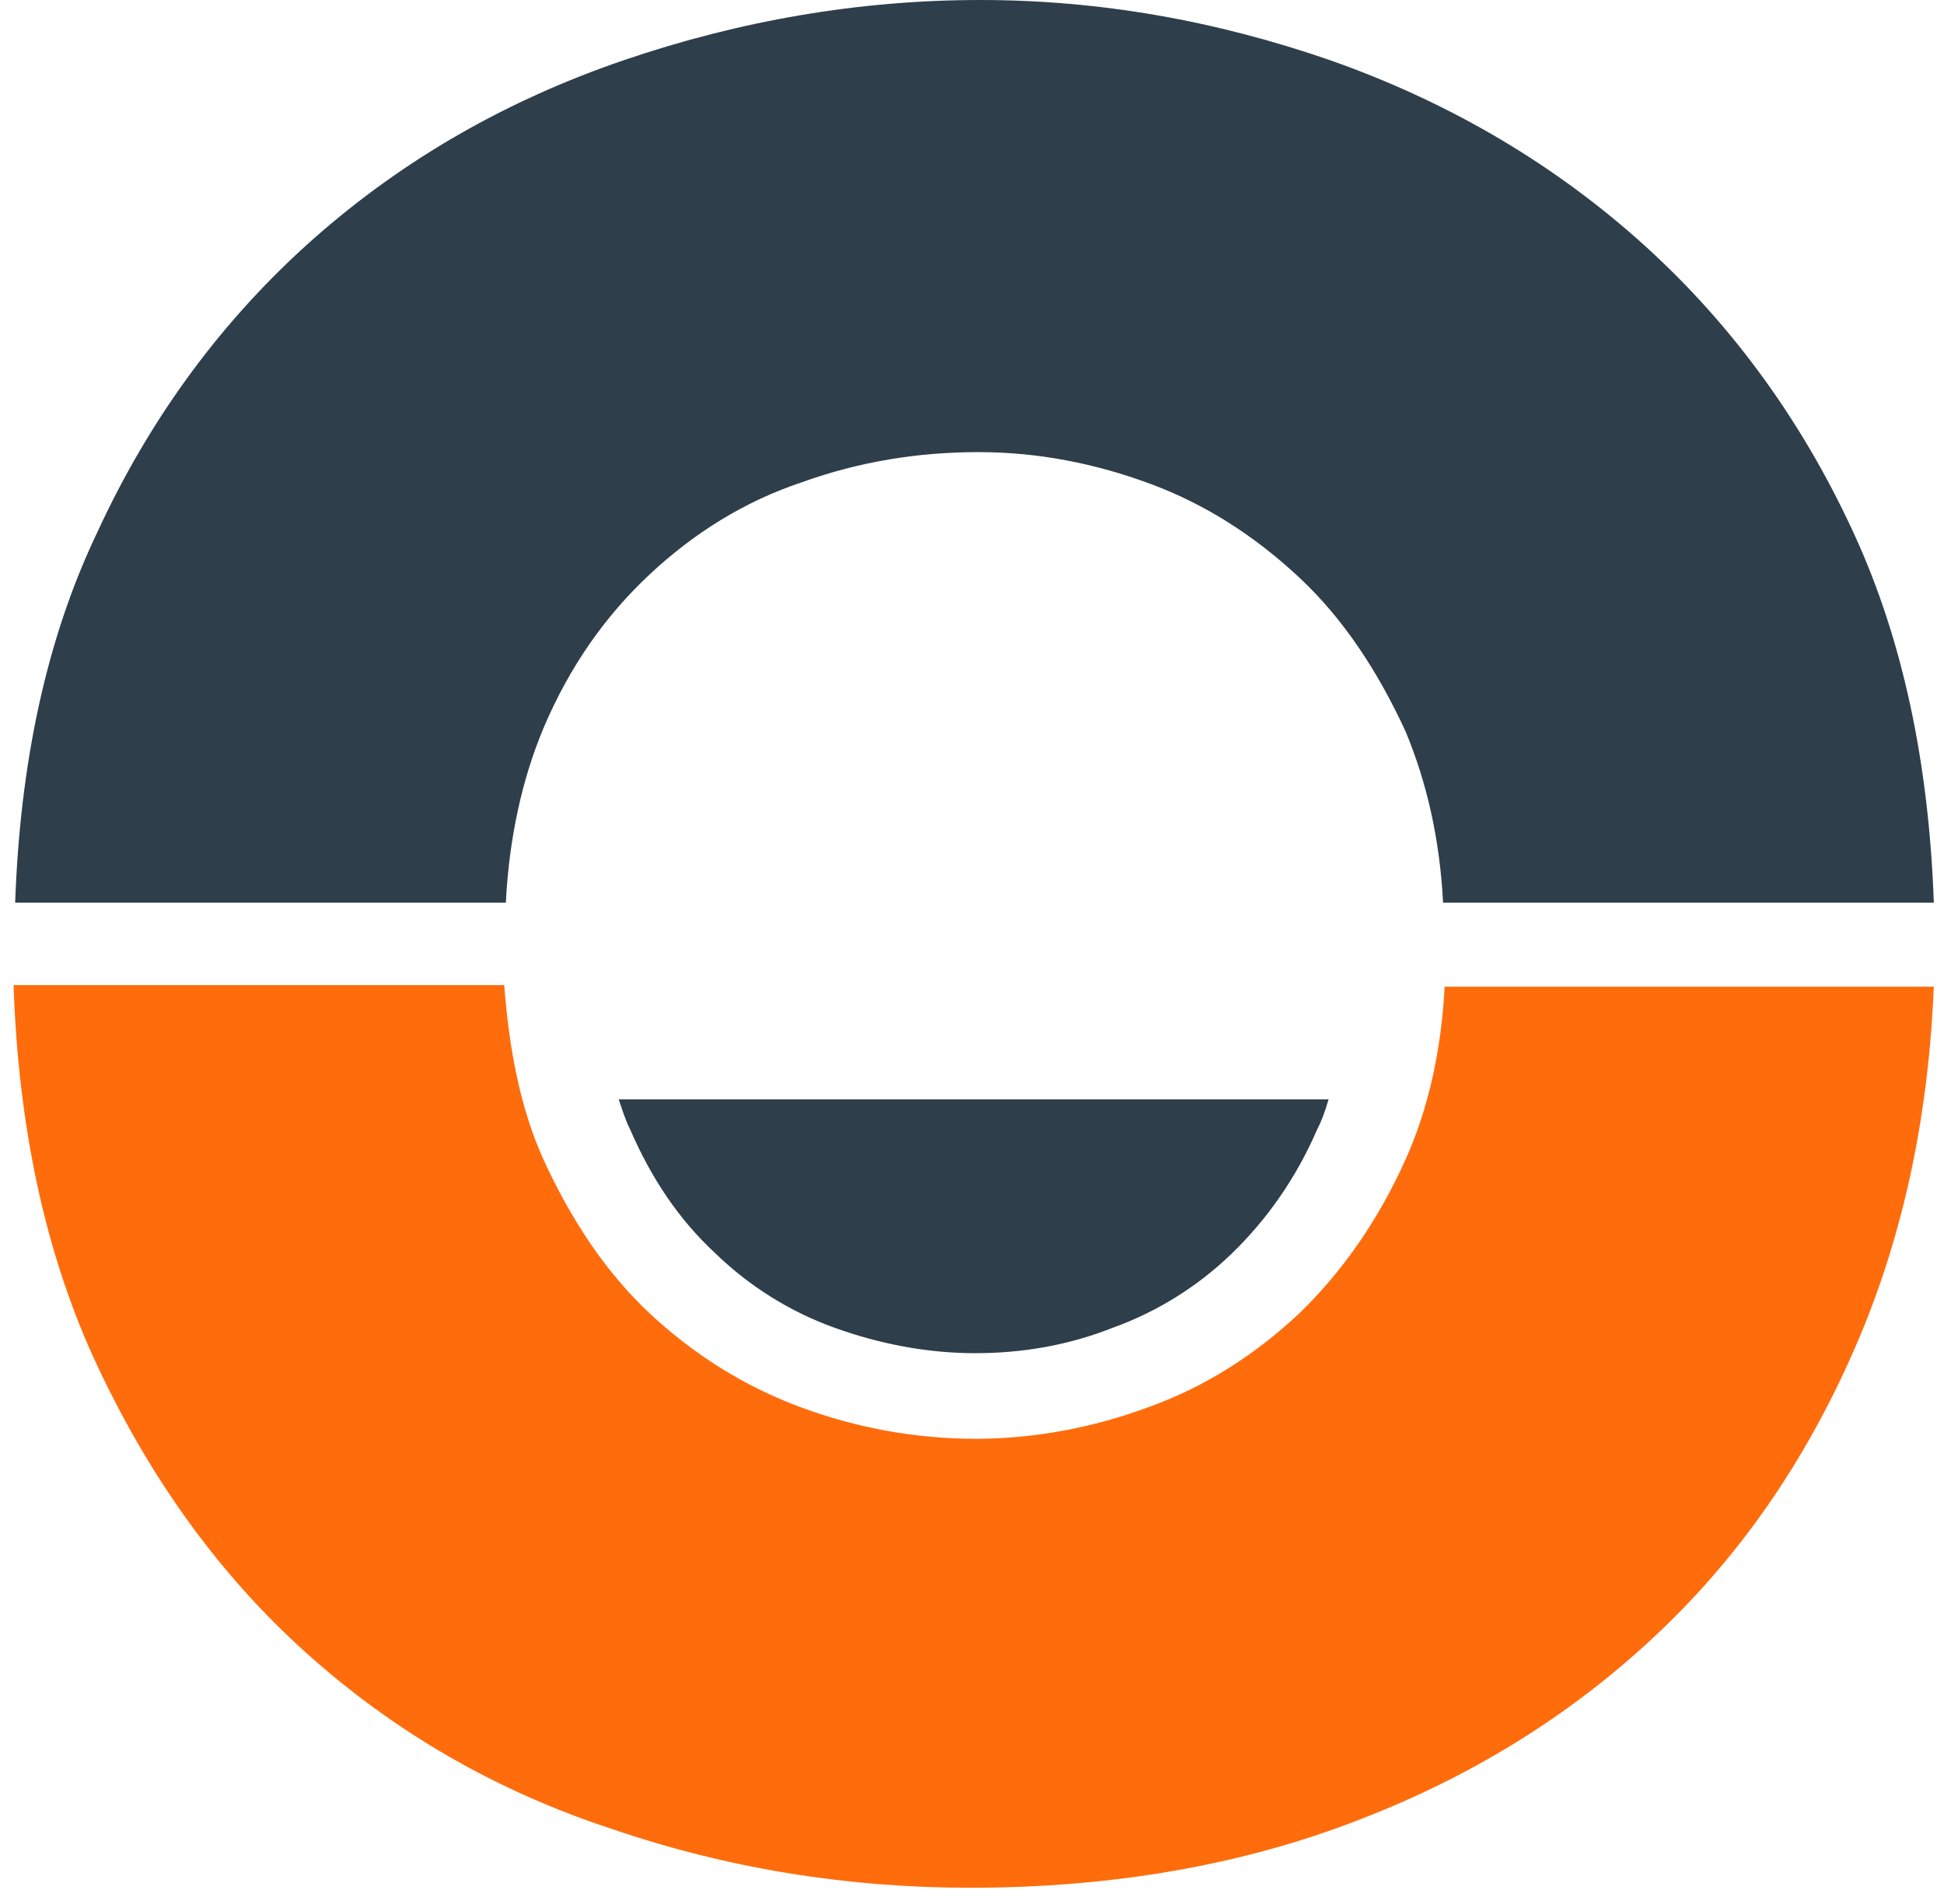 <svg xmlns="http://www.w3.org/2000/svg" version="1.1" xmlns:xlink="http://www.w3.org/1999/xlink" xmlns:svgjs="http://svgjs.dev/svgjs" width="51.666" height="50.604"><svg xmlns="http://www.w3.org/2000/svg" fill="none" viewBox="166.552 0 51.666 50.604" style="max-height: 500px" width="51.666" height="50.604">
<g id="SvgjsG1113">
<path fill="#2e3e4b" d="M29.891 33.734H13.938V49.379H0.896V0.97H32.065V11.976H13.938V22.686H29.891V33.734Z" id="SvgjsPath1112"></path>
<path fill="#2e3e4b" d="M69.885 11.976H51.757V18.891H68.45V29.939H51.757V37.825H70.493V49.379H38.716V0.97H69.885V11.976Z" id="SvgjsPath1111"></path>
<path fill="#2e3e4b" d="M89.664 24.415V49.379H76.623V0.759H80.665L106.704 24.626V0.97H119.746V49.505H115.877L89.664 24.415Z" id="SvgjsPath1110"></path>
<path fill="#2e3e4b" d="M126.44 12.018V0.97H163.521V12.018H151.349V49.379H138.743V12.018H126.44Z" id="SvgjsPath1109"></path>
<path fill="#2e3e4b" d="M182.996 29.223C183.083 29.476 183.17 29.771 183.3 30.024C183.865 31.331 184.604 32.427 185.561 33.313C186.474 34.199 187.56 34.873 188.734 35.295C189.908 35.717 191.169 35.97 192.473 35.97C193.733 35.97 194.951 35.759 196.124 35.295C197.298 34.873 198.385 34.199 199.298 33.313C200.211 32.427 200.993 31.331 201.558 30.024C201.689 29.771 201.775 29.518 201.862 29.223H182.996Z" id="SvgjsPath1108"></path>
<path fill="#2e3e4b" d="M179.996 23.994C180.083 22.265 180.431 20.705 180.996 19.355C181.692 17.711 182.648 16.361 183.822 15.265C184.996 14.168 186.343 13.325 187.865 12.819C189.386 12.271 190.951 12.018 192.56 12.018C194.125 12.018 195.646 12.313 197.124 12.861C198.602 13.409 199.906 14.253 201.08 15.349C202.254 16.446 203.167 17.837 203.906 19.439C204.471 20.789 204.818 22.307 204.905 23.994H217.947C217.816 20.283 217.121 16.994 215.817 14.168C214.382 11.048 212.426 8.434 210.035 6.325C207.644 4.217 204.905 2.657 201.906 1.602C198.863 0.548 195.776 0 192.603 0C189.386 0 186.213 0.548 183.126 1.602C180.04 2.657 177.301 4.217 174.91 6.325C172.52 8.434 170.563 11.048 169.129 14.168C167.781 16.994 167.086 20.283 166.955 23.994H179.996Z" id="SvgjsPath1107"></path>
<path fill="#FF6C0C" d="M204.949 26.186C204.862 27.915 204.514 29.475 203.906 30.825C203.167 32.469 202.21 33.819 201.08 34.915C199.906 36.011 198.602 36.855 197.081 37.403C195.603 37.951 194.038 38.246 192.473 38.246C190.864 38.246 189.299 37.951 187.821 37.403C186.343 36.855 184.996 36.011 183.822 34.915C182.648 33.819 181.735 32.427 180.996 30.825C180.388 29.475 180.083 27.915 179.953 26.186H166.912C167.042 29.939 167.738 33.228 169.042 36.096C170.476 39.216 172.346 41.831 174.693 43.939C177.04 46.047 179.736 47.608 182.822 48.62C185.909 49.674 189.082 50.18 192.342 50.18C196.081 50.18 199.558 49.589 202.688 48.367C205.862 47.144 208.557 45.415 210.817 43.222C213.078 41.029 214.817 38.373 216.077 35.294C217.208 32.511 217.816 29.475 217.947 26.228H204.949V26.186Z" id="SvgjsPath1106"></path>
<g id="SvgjsG1105">
<path fill="#FF6C0C" d="M210.078 56.59V55.367H213.339V56.59H212.426V58.782H211.035V56.59H210.078ZM215.817 56.632L217.164 55.367H217.86V58.74H216.469V57.686L215.86 58.234H215.817L215.208 57.686V58.74H213.817V55.367H214.512L215.817 56.632Z" id="SvgjsPath1104"></path>
</g>
<g id="SvgjsG1103">
<path fill="#2e3e4b" d="M6.417 57.391H3.157V58.656H6.156V60.638H3.157V62.072H6.547V64.18H0.809V55.409H6.46V57.391H6.417Z" id="SvgjsPath1102"></path>
<path fill="#2e3e4b" d="M15.807 63.8V64.138H13.286L11.72 61.397H10.503V64.138H8.156V55.367C8.808 55.367 9.503 55.367 10.155 55.367C10.808 55.367 11.46 55.367 12.155 55.367C12.677 55.367 13.155 55.451 13.59 55.62C13.981 55.788 14.329 56.041 14.59 56.337C14.85 56.632 15.068 56.969 15.198 57.349C15.329 57.728 15.415 58.108 15.415 58.487C15.415 58.993 15.285 59.457 15.068 59.921C14.85 60.385 14.503 60.764 14.068 61.059L15.807 63.8ZM12.112 59.541C12.46 59.541 12.677 59.415 12.851 59.204C13.025 58.993 13.112 58.74 13.112 58.445C13.112 58.15 13.025 57.939 12.894 57.686C12.72 57.475 12.503 57.349 12.155 57.349H10.503V59.499H12.112V59.541Z" id="SvgjsPath1101"></path>
<path fill="#2e3e4b" d="M16.546 59.794C16.546 59.035 16.676 58.403 16.937 57.812C17.198 57.264 17.546 56.8 17.98 56.421C18.415 56.041 18.937 55.746 19.458 55.577C20.023 55.409 20.588 55.282 21.154 55.282C21.588 55.282 22.067 55.324 22.501 55.451C22.936 55.577 23.371 55.746 23.718 55.999C24.066 56.252 24.414 56.547 24.718 56.927C24.979 57.306 25.196 57.77 25.327 58.276H23.023C22.805 57.939 22.588 57.686 22.284 57.517C21.98 57.391 21.632 57.306 21.197 57.306C20.849 57.306 20.502 57.391 20.241 57.517C19.98 57.644 19.719 57.812 19.545 58.023C19.371 58.234 19.197 58.487 19.11 58.782C19.024 59.077 18.98 59.373 18.98 59.71C18.98 60.427 19.197 61.017 19.589 61.481C19.98 61.903 20.545 62.114 21.241 62.114C21.719 62.114 22.11 62.029 22.414 61.903C22.719 61.776 22.979 61.481 23.197 61.059H21.284V59.12H25.544C25.588 59.541 25.588 59.963 25.544 60.385C25.501 60.806 25.414 61.228 25.283 61.65C25.11 62.114 24.892 62.493 24.631 62.83C24.37 63.168 24.023 63.421 23.675 63.632C23.327 63.842 22.936 63.969 22.501 64.095C22.11 64.18 21.675 64.222 21.241 64.222C20.675 64.222 20.11 64.138 19.545 63.927C18.98 63.758 18.502 63.463 18.067 63.083C17.633 62.704 17.285 62.24 17.024 61.692C16.676 61.186 16.546 60.553 16.546 59.794Z" id="SvgjsPath1100"></path>
<path fill="#2e3e4b" d="M35.716 59.794C35.716 60.469 35.586 61.059 35.369 61.65C35.151 62.24 34.803 62.704 34.412 63.084C34.021 63.463 33.499 63.8 32.934 64.011C32.369 64.222 31.717 64.349 31.065 64.349C30.456 64.349 29.891 64.264 29.326 64.053C28.761 63.885 28.283 63.59 27.848 63.21C27.413 62.831 27.066 62.367 26.805 61.776C26.544 61.228 26.414 60.553 26.414 59.794C26.414 59.035 26.544 58.361 26.805 57.812C27.066 57.264 27.413 56.758 27.848 56.379C28.283 55.999 28.761 55.704 29.326 55.535C29.891 55.325 30.456 55.24 31.022 55.24C31.587 55.24 32.152 55.325 32.717 55.535C33.282 55.746 33.76 55.999 34.195 56.379C34.63 56.758 34.977 57.222 35.238 57.812C35.586 58.361 35.716 59.035 35.716 59.794ZM28.805 59.794C28.805 60.174 28.848 60.511 28.978 60.806C29.109 61.102 29.283 61.355 29.5 61.566C29.717 61.776 29.935 61.903 30.239 62.029C30.5 62.114 30.804 62.198 31.065 62.198C31.369 62.198 31.63 62.156 31.891 62.029C32.152 61.903 32.413 61.776 32.63 61.566C32.847 61.355 33.021 61.102 33.152 60.806C33.282 60.511 33.369 60.174 33.369 59.794C33.369 59.415 33.325 59.078 33.195 58.782C33.065 58.487 32.891 58.234 32.673 58.023C32.456 57.812 32.239 57.686 31.978 57.559C31.717 57.475 31.456 57.391 31.152 57.391C30.848 57.391 30.587 57.433 30.282 57.517C30.022 57.602 29.761 57.77 29.544 57.981C29.326 58.192 29.152 58.445 29.022 58.74C28.892 59.035 28.805 59.373 28.805 59.794Z" id="SvgjsPath1099"></path>
<path fill="#2e3e4b" d="M39.498 59.626V64.138H37.151V55.325H37.89L42.585 59.626V55.367H44.932V64.138H44.237L39.498 59.626Z" id="SvgjsPath1098"></path>
<path fill="#2e3e4b" d="M55.67 59.794C55.67 60.469 55.539 61.059 55.322 61.65C55.105 62.24 54.757 62.704 54.365 63.084C53.974 63.463 53.453 63.8 52.888 64.011C52.322 64.222 51.67 64.349 51.018 64.349C50.41 64.349 49.844 64.264 49.279 64.053C48.714 63.885 48.236 63.59 47.801 63.21C47.367 62.831 47.019 62.367 46.758 61.776C46.497 61.228 46.367 60.553 46.367 59.794C46.367 59.035 46.497 58.361 46.758 57.812C47.019 57.264 47.367 56.758 47.801 56.379C48.236 55.999 48.714 55.704 49.279 55.535C49.844 55.325 50.41 55.24 50.975 55.24C51.54 55.24 52.105 55.325 52.67 55.535C53.235 55.746 53.713 55.999 54.148 56.379C54.583 56.758 54.931 57.222 55.191 57.812C55.539 58.361 55.67 59.035 55.67 59.794ZM48.758 59.794C48.758 60.174 48.801 60.511 48.932 60.806C49.062 61.102 49.236 61.355 49.453 61.566C49.671 61.776 49.888 61.903 50.192 62.029C50.453 62.114 50.757 62.198 51.018 62.198C51.322 62.198 51.583 62.156 51.844 62.029C52.105 61.903 52.366 61.776 52.583 61.566C52.8 61.355 52.974 61.102 53.105 60.806C53.235 60.511 53.322 60.174 53.322 59.794C53.322 59.415 53.279 59.078 53.148 58.782C53.018 58.487 52.844 58.234 52.627 58.023C52.409 57.812 52.192 57.686 51.931 57.559C51.67 57.475 51.409 57.391 51.105 57.391C50.801 57.391 50.54 57.433 50.236 57.517C49.975 57.602 49.714 57.77 49.497 57.981C49.279 58.192 49.105 58.445 48.975 58.74C48.845 59.035 48.758 59.373 48.758 59.794Z" id="SvgjsPath1097"></path>
<path fill="#2e3e4b" d="M65.146 55.367H65.972V64.138H63.625V60.09L61.712 62.029H61.451L59.538 60.09V64.138H57.148V55.367H57.974L61.538 59.162L65.146 55.367Z" id="SvgjsPath1096"></path>
<path fill="#2e3e4b" d="M72.232 62.282V64.138H67.581V62.282H68.711V57.222H67.668V55.367H72.102V57.222H71.058V62.282H72.232Z" id="SvgjsPath1095"></path>
<path fill="#2e3e4b" d="M73.188 59.794C73.188 59.035 73.319 58.403 73.58 57.812C73.841 57.264 74.188 56.8 74.623 56.421C75.058 56.041 75.536 55.788 76.101 55.577C76.666 55.409 77.231 55.282 77.796 55.282C78.275 55.282 78.709 55.324 79.187 55.451C79.666 55.577 80.1 55.788 80.492 56.041C80.883 56.294 81.231 56.674 81.491 57.053C81.752 57.433 81.969 57.981 82.056 58.571H79.796C79.622 58.108 79.405 57.812 79.057 57.602C78.709 57.391 78.318 57.306 77.84 57.306C77.492 57.306 77.188 57.349 76.927 57.475C76.666 57.602 76.405 57.77 76.231 57.981C76.014 58.192 75.884 58.445 75.753 58.74C75.666 59.035 75.579 59.373 75.579 59.71C75.579 60.047 75.623 60.342 75.753 60.638C75.84 60.933 76.014 61.186 76.188 61.397C76.362 61.608 76.623 61.776 76.883 61.903C77.144 62.029 77.492 62.114 77.84 62.114C78.318 62.114 78.753 61.987 79.1 61.776C79.448 61.565 79.709 61.186 79.84 60.722H82.1C82.013 61.355 81.839 61.861 81.578 62.324C81.317 62.746 80.97 63.126 80.579 63.421C80.187 63.716 79.752 63.885 79.274 64.053C78.796 64.18 78.318 64.264 77.84 64.264C77.275 64.264 76.71 64.18 76.144 63.969C75.579 63.8 75.101 63.505 74.666 63.126C74.232 62.746 73.884 62.282 73.623 61.734C73.319 61.186 73.188 60.511 73.188 59.794Z" id="SvgjsPath1094"></path>
<path fill="#FF6C0C" d="M90.012 60.765C89.881 60.765 89.707 60.807 89.49 60.807C89.273 60.807 89.055 60.807 88.925 60.807V64.18H86.578V55.409H88.925V58.825C89.099 58.825 89.36 58.825 89.62 58.825C89.881 58.825 90.099 58.783 90.272 58.698C90.49 58.614 90.62 58.403 90.751 58.15C90.838 57.855 90.968 57.475 91.098 56.969C91.185 56.717 91.272 56.464 91.446 56.211C91.577 56 91.794 55.789 92.055 55.662C92.316 55.536 92.62 55.409 93.011 55.367C93.402 55.325 93.837 55.367 94.359 55.452V56.969C94.055 56.969 93.837 57.012 93.663 57.096C93.489 57.18 93.359 57.349 93.272 57.602C93.142 58.108 92.968 58.572 92.794 58.951C92.62 59.331 92.403 59.668 92.142 59.921C92.576 60.554 93.011 61.228 93.446 61.903C93.881 62.578 94.315 63.21 94.75 63.885V64.222H92.098L90.012 60.765Z" id="SvgjsPath1093"></path>
<path fill="#FF6C0C" d="M98.228 59.626V64.138H95.88V55.325H96.619L101.314 59.626V55.367H103.662V64.138H102.966L98.228 59.626Z" id="SvgjsPath1092"></path>
<path fill="#FF6C0C" d="M111.225 57.391H107.965V58.656H110.965V60.638H107.965V62.072H111.356V64.18H105.618V55.409H111.269V57.391H111.225Z" id="SvgjsPath1091"></path>
<path fill="#FF6C0C" d="M118.616 57.391H115.355V58.656H118.355V60.638H115.355V62.072H118.746V64.18H113.008V55.409H118.659V57.391H118.616Z" id="SvgjsPath1090"></path>
<path fill="#FF6C0C" d="M123.441 64.138V55.367C124.093 55.367 124.788 55.367 125.44 55.367C126.093 55.367 126.745 55.367 127.44 55.367C127.962 55.367 128.44 55.451 128.875 55.662C129.266 55.831 129.614 56.084 129.874 56.421C130.135 56.758 130.353 57.096 130.483 57.475C130.614 57.855 130.657 58.276 130.657 58.698C130.657 59.12 130.57 59.499 130.44 59.879C130.309 60.258 130.092 60.596 129.831 60.891C129.57 61.186 129.222 61.439 128.831 61.608C128.44 61.776 127.962 61.903 127.44 61.903H125.832V64.18H123.441V64.138ZM127.44 59.879C127.614 59.879 127.744 59.837 127.831 59.752C127.962 59.668 128.049 59.584 128.136 59.457C128.223 59.331 128.266 59.204 128.31 59.035C128.353 58.867 128.353 58.74 128.353 58.572C128.353 58.403 128.353 58.276 128.31 58.108C128.266 57.981 128.223 57.812 128.136 57.728C128.049 57.602 127.962 57.517 127.831 57.433C127.701 57.349 127.571 57.306 127.397 57.306H125.745V59.837H127.44V59.879Z" id="SvgjsPath1089"></path>
<path fill="#FF6C0C" d="M139.569 63.8V64.138H137.047L135.482 61.397H134.265V64.138H131.918V55.367C132.57 55.367 133.265 55.367 133.917 55.367C134.569 55.367 135.221 55.367 135.917 55.367C136.439 55.367 136.917 55.451 137.352 55.62C137.743 55.788 138.091 56.041 138.351 56.337C138.612 56.632 138.83 56.969 138.96 57.349C139.09 57.728 139.177 58.108 139.177 58.487C139.177 58.993 139.047 59.457 138.83 59.921C138.612 60.385 138.264 60.764 137.83 61.059L139.569 63.8ZM135.874 59.541C136.221 59.541 136.439 59.415 136.613 59.204C136.786 58.993 136.873 58.74 136.873 58.445C136.873 58.15 136.786 57.939 136.656 57.686C136.482 57.475 136.265 57.349 135.917 57.349H134.265V59.499H135.874V59.541Z" id="SvgjsPath1088"></path>
<path fill="#FF6C0C" d="M149.61 59.794C149.61 60.469 149.48 61.059 149.263 61.65C149.045 62.198 148.697 62.704 148.306 63.084C147.915 63.463 147.393 63.8 146.828 64.011C146.263 64.222 145.611 64.349 144.959 64.349C144.35 64.349 143.785 64.264 143.22 64.053C142.655 63.885 142.177 63.59 141.742 63.21C141.307 62.831 140.96 62.367 140.699 61.776C140.438 61.228 140.308 60.553 140.308 59.794C140.308 59.035 140.438 58.361 140.699 57.812C140.96 57.264 141.307 56.758 141.742 56.379C142.177 55.999 142.655 55.704 143.22 55.535C143.785 55.325 144.35 55.24 144.915 55.24C145.481 55.24 146.046 55.325 146.611 55.535C147.176 55.746 147.654 55.999 148.089 56.379C148.524 56.758 148.871 57.222 149.132 57.812C149.393 58.403 149.61 59.035 149.61 59.794ZM142.698 59.794C142.698 60.174 142.742 60.511 142.872 60.806C143.003 61.102 143.177 61.355 143.394 61.566C143.611 61.776 143.829 61.903 144.133 62.029C144.437 62.156 144.698 62.198 144.959 62.198C145.263 62.198 145.524 62.156 145.785 62.029C146.046 61.903 146.307 61.776 146.524 61.566C146.741 61.355 146.915 61.102 147.046 60.806C147.176 60.511 147.263 60.174 147.263 59.794C147.263 59.415 147.219 59.078 147.089 58.782C146.959 58.487 146.785 58.234 146.567 58.023C146.35 57.812 146.133 57.686 145.872 57.559C145.611 57.475 145.35 57.391 145.046 57.391C144.742 57.391 144.481 57.433 144.176 57.517C143.872 57.602 143.655 57.77 143.437 57.981C143.22 58.192 143.046 58.445 142.916 58.74C142.785 59.035 142.698 59.373 142.698 59.794Z" id="SvgjsPath1087"></path>
<path fill="#FF6C0C" d="M150.175 57.391V55.409H156.87V57.391H154.653V64.138H152.349V57.391H150.175Z" id="SvgjsPath1086"></path>
<path fill="#FF6C0C" d="M163.738 57.391H160.478V58.656H163.478V60.638H160.478V62.072H163.869V64.18H158.131V55.409H163.782V57.391H163.738Z" id="SvgjsPath1085"></path>
<path fill="#FF6C0C" d="M164.912 59.794C164.912 59.035 165.043 58.403 165.303 57.812C165.564 57.264 165.912 56.8 166.347 56.421C166.781 56.041 167.26 55.788 167.825 55.577C168.39 55.409 168.955 55.282 169.52 55.282C169.998 55.282 170.433 55.324 170.911 55.451C171.389 55.577 171.824 55.788 172.215 56.041C172.606 56.294 172.954 56.674 173.215 57.053C173.476 57.433 173.693 57.981 173.78 58.571H171.52C171.346 58.108 171.128 57.812 170.781 57.602C170.433 57.391 170.042 57.306 169.563 57.306C169.216 57.306 168.911 57.349 168.651 57.475C168.39 57.602 168.129 57.77 167.955 57.981C167.738 58.192 167.607 58.445 167.477 58.74C167.39 59.035 167.303 59.373 167.303 59.71C167.303 60.047 167.346 60.342 167.477 60.638C167.564 60.933 167.738 61.186 167.912 61.397C168.085 61.608 168.346 61.776 168.607 61.903C168.868 62.029 169.216 62.114 169.563 62.114C170.042 62.114 170.476 61.987 170.824 61.776C171.172 61.565 171.433 61.186 171.563 60.722H173.824C173.737 61.355 173.563 61.861 173.302 62.324C173.041 62.746 172.693 63.126 172.302 63.421C171.911 63.716 171.476 63.885 170.998 64.053C170.52 64.18 170.042 64.264 169.563 64.264C168.998 64.264 168.433 64.18 167.868 63.969C167.303 63.8 166.825 63.505 166.39 63.126C165.955 62.746 165.608 62.282 165.347 61.734C165.043 61.186 164.912 60.511 164.912 59.794Z" id="SvgjsPath1084"></path>
<path fill="#FF6C0C" d="M174.476 57.391V55.409H181.17V57.391H178.953V64.138H176.693V57.391H174.476Z" id="SvgjsPath1083"></path>
<path fill="#FF6C0C" d="M191.038 59.794C191.038 60.469 190.908 61.059 190.69 61.65C190.473 62.198 190.125 62.704 189.734 63.084C189.343 63.463 188.821 63.8 188.256 64.011C187.691 64.222 187.039 64.349 186.387 64.349C185.778 64.349 185.213 64.264 184.648 64.053C184.083 63.885 183.605 63.59 183.17 63.21C182.735 62.831 182.387 62.367 182.127 61.776C181.866 61.228 181.735 60.553 181.735 59.794C181.735 59.035 181.866 58.361 182.127 57.812C182.387 57.264 182.735 56.758 183.17 56.379C183.605 55.999 184.083 55.704 184.648 55.535C185.213 55.325 185.778 55.24 186.343 55.24C186.908 55.24 187.474 55.325 188.039 55.535C188.604 55.746 189.082 55.999 189.517 56.379C189.951 56.758 190.299 57.222 190.56 57.812C190.821 58.403 191.038 59.035 191.038 59.794ZM184.126 59.794C184.126 60.174 184.17 60.511 184.3 60.806C184.431 61.102 184.604 61.355 184.822 61.566C185.039 61.776 185.257 61.903 185.561 62.029C185.865 62.156 186.126 62.198 186.387 62.198C186.691 62.198 186.952 62.156 187.213 62.029C187.474 61.903 187.734 61.776 187.952 61.566C188.169 61.355 188.343 61.102 188.473 60.806C188.604 60.511 188.691 60.174 188.691 59.794C188.691 59.415 188.647 59.078 188.517 58.782C188.386 58.487 188.213 58.234 187.995 58.023C187.778 57.812 187.56 57.686 187.3 57.559C187.039 57.475 186.778 57.391 186.474 57.391C186.169 57.391 185.909 57.433 185.604 57.517C185.3 57.602 185.083 57.77 184.865 57.981C184.648 58.192 184.474 58.445 184.344 58.74C184.213 59.035 184.126 59.373 184.126 59.794Z" id="SvgjsPath1082"></path>
<path fill="#FF6C0C" d="M200.167 63.8V64.138H197.646L196.081 61.397H194.864V64.138H192.516V55.367C193.168 55.367 193.864 55.367 194.516 55.367C195.168 55.367 195.82 55.367 196.515 55.367C197.037 55.367 197.515 55.451 197.95 55.62C198.341 55.788 198.689 56.041 198.95 56.337C199.211 56.632 199.428 56.969 199.558 57.349C199.689 57.728 199.776 58.108 199.776 58.487C199.776 58.993 199.645 59.457 199.428 59.921C199.211 60.385 198.863 60.764 198.428 61.059L200.167 63.8ZM196.472 59.541C196.82 59.541 197.037 59.415 197.211 59.204C197.385 58.993 197.472 58.74 197.472 58.445C197.472 58.15 197.385 57.939 197.254 57.686C197.081 57.475 196.863 57.349 196.515 57.349H194.864V59.499H196.472V59.541Z" id="SvgjsPath1081"></path>
<path fill="#FF6C0C" d="M203.253 61.481C203.253 61.65 203.297 61.776 203.384 61.861C203.471 61.987 203.558 62.072 203.688 62.156C203.819 62.24 203.992 62.282 204.166 62.325C204.34 62.367 204.514 62.367 204.688 62.367C204.862 62.367 205.036 62.367 205.166 62.325C205.34 62.282 205.47 62.24 205.601 62.156C205.731 62.072 205.818 61.987 205.905 61.903C205.992 61.819 206.036 61.692 206.036 61.566C206.036 61.355 205.992 61.186 205.862 61.06C205.731 60.933 205.601 60.849 205.427 60.807C205.253 60.722 205.079 60.722 204.905 60.68C204.731 60.68 204.514 60.638 204.384 60.638C203.992 60.638 203.558 60.596 203.167 60.469C202.775 60.343 202.428 60.216 202.123 60.005C201.819 59.795 201.558 59.542 201.384 59.246C201.21 58.951 201.08 58.529 201.08 58.066C201.08 57.602 201.167 57.18 201.384 56.801C201.558 56.421 201.819 56.126 202.167 55.915C202.471 55.662 202.862 55.493 203.297 55.367C203.732 55.24 204.166 55.198 204.645 55.198C205.079 55.198 205.514 55.24 205.949 55.367C206.383 55.493 206.731 55.662 207.079 55.915C207.427 56.168 207.687 56.463 207.861 56.801C208.079 57.18 208.166 57.56 208.166 58.066H205.949C205.949 57.77 205.818 57.56 205.557 57.433C205.297 57.307 205.036 57.222 204.731 57.222C204.601 57.222 204.471 57.222 204.34 57.264C204.21 57.264 204.079 57.307 203.949 57.391C203.819 57.433 203.732 57.517 203.645 57.644C203.558 57.728 203.514 57.897 203.514 58.066C203.514 58.361 203.645 58.572 203.862 58.656C204.123 58.74 204.427 58.825 204.862 58.867C205.34 58.909 205.818 58.993 206.253 59.078C206.688 59.162 207.079 59.289 207.383 59.499C207.731 59.71 207.992 59.963 208.166 60.301C208.34 60.638 208.47 61.06 208.47 61.608C208.47 62.072 208.383 62.451 208.166 62.831C207.948 63.21 207.687 63.463 207.34 63.716C206.992 63.969 206.601 64.138 206.166 64.264C205.731 64.391 205.297 64.433 204.818 64.433C204.34 64.433 203.862 64.391 203.427 64.264C202.993 64.138 202.601 63.969 202.254 63.716C201.906 63.463 201.645 63.168 201.428 62.831C201.21 62.493 201.123 62.029 201.123 61.566H203.253V61.481Z" id="SvgjsPath1080"></path>
</g>
</g>
</svg><style>@media (prefers-color-scheme: light) { :root { filter: none; } }
@media (prefers-color-scheme: dark) { :root { filter: none; } }
</style></svg>